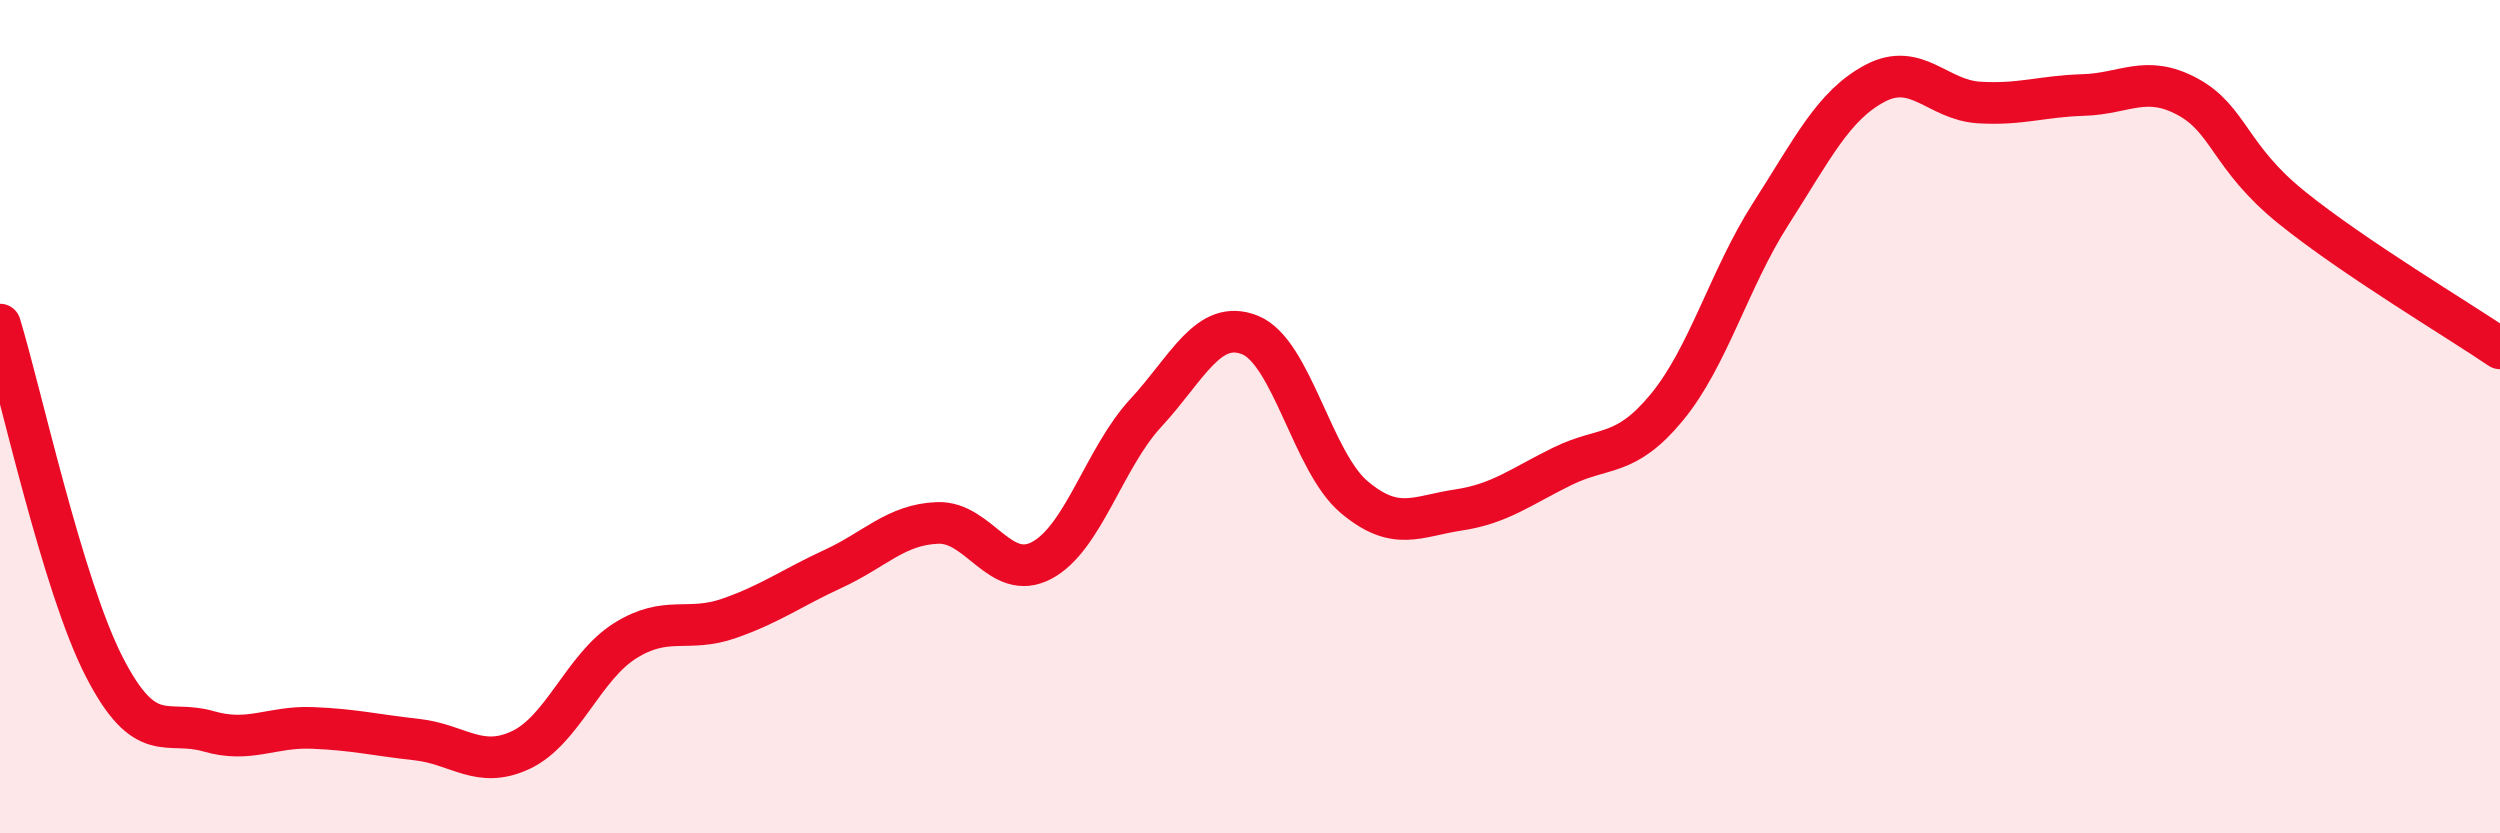 
    <svg width="60" height="20" viewBox="0 0 60 20" xmlns="http://www.w3.org/2000/svg">
      <path
        d="M 0,7.79 C 0.5,9.43 1.5,14.05 2.5,16 C 3.5,17.95 4,17.26 5,17.55 C 6,17.84 6.5,17.43 7.5,17.47 C 8.5,17.51 9,17.64 10,17.75 C 11,17.86 11.5,18.47 12.5,18 C 13.5,17.53 14,16.01 15,15.38 C 16,14.75 16.5,15.19 17.5,14.84 C 18.5,14.49 19,14.11 20,13.65 C 21,13.19 21.5,12.59 22.5,12.55 C 23.5,12.51 24,13.98 25,13.45 C 26,12.92 26.5,10.99 27.5,9.91 C 28.5,8.83 29,7.64 30,8.04 C 31,8.44 31.5,11.09 32.5,11.93 C 33.5,12.77 34,12.39 35,12.24 C 36,12.09 36.5,11.68 37.5,11.19 C 38.5,10.7 39,10.99 40,9.78 C 41,8.57 41.5,6.69 42.5,5.13 C 43.5,3.57 44,2.53 45,2 C 46,1.47 46.5,2.4 47.5,2.46 C 48.5,2.52 49,2.31 50,2.28 C 51,2.25 51.5,1.78 52.5,2.32 C 53.5,2.86 53.5,3.77 55,4.98 C 56.5,6.19 59,7.68 60,8.36L60 20L0 20Z"
        fill="#EB0A25"
        opacity="0.1"
        stroke-linecap="round"
        stroke-linejoin="round"
      />
      <path
        d="M 0,7.79 C 0.5,9.43 1.5,14.05 2.5,16 C 3.5,17.95 4,17.26 5,17.55 C 6,17.84 6.5,17.43 7.5,17.47 C 8.5,17.51 9,17.64 10,17.75 C 11,17.86 11.5,18.47 12.5,18 C 13.5,17.53 14,16.01 15,15.38 C 16,14.75 16.5,15.19 17.5,14.84 C 18.5,14.49 19,14.11 20,13.65 C 21,13.19 21.5,12.59 22.5,12.55 C 23.5,12.51 24,13.98 25,13.45 C 26,12.92 26.5,10.99 27.5,9.91 C 28.5,8.83 29,7.64 30,8.04 C 31,8.44 31.5,11.09 32.5,11.93 C 33.5,12.77 34,12.39 35,12.24 C 36,12.09 36.5,11.68 37.5,11.19 C 38.5,10.7 39,10.99 40,9.78 C 41,8.57 41.5,6.69 42.5,5.13 C 43.5,3.57 44,2.53 45,2 C 46,1.47 46.5,2.4 47.5,2.46 C 48.5,2.52 49,2.31 50,2.28 C 51,2.25 51.5,1.78 52.5,2.32 C 53.5,2.86 53.5,3.77 55,4.98 C 56.5,6.19 59,7.68 60,8.36"
        stroke="#EB0A25"
        stroke-width="1"
        fill="none"
        stroke-linecap="round"
        stroke-linejoin="round"
      />
    </svg>
  